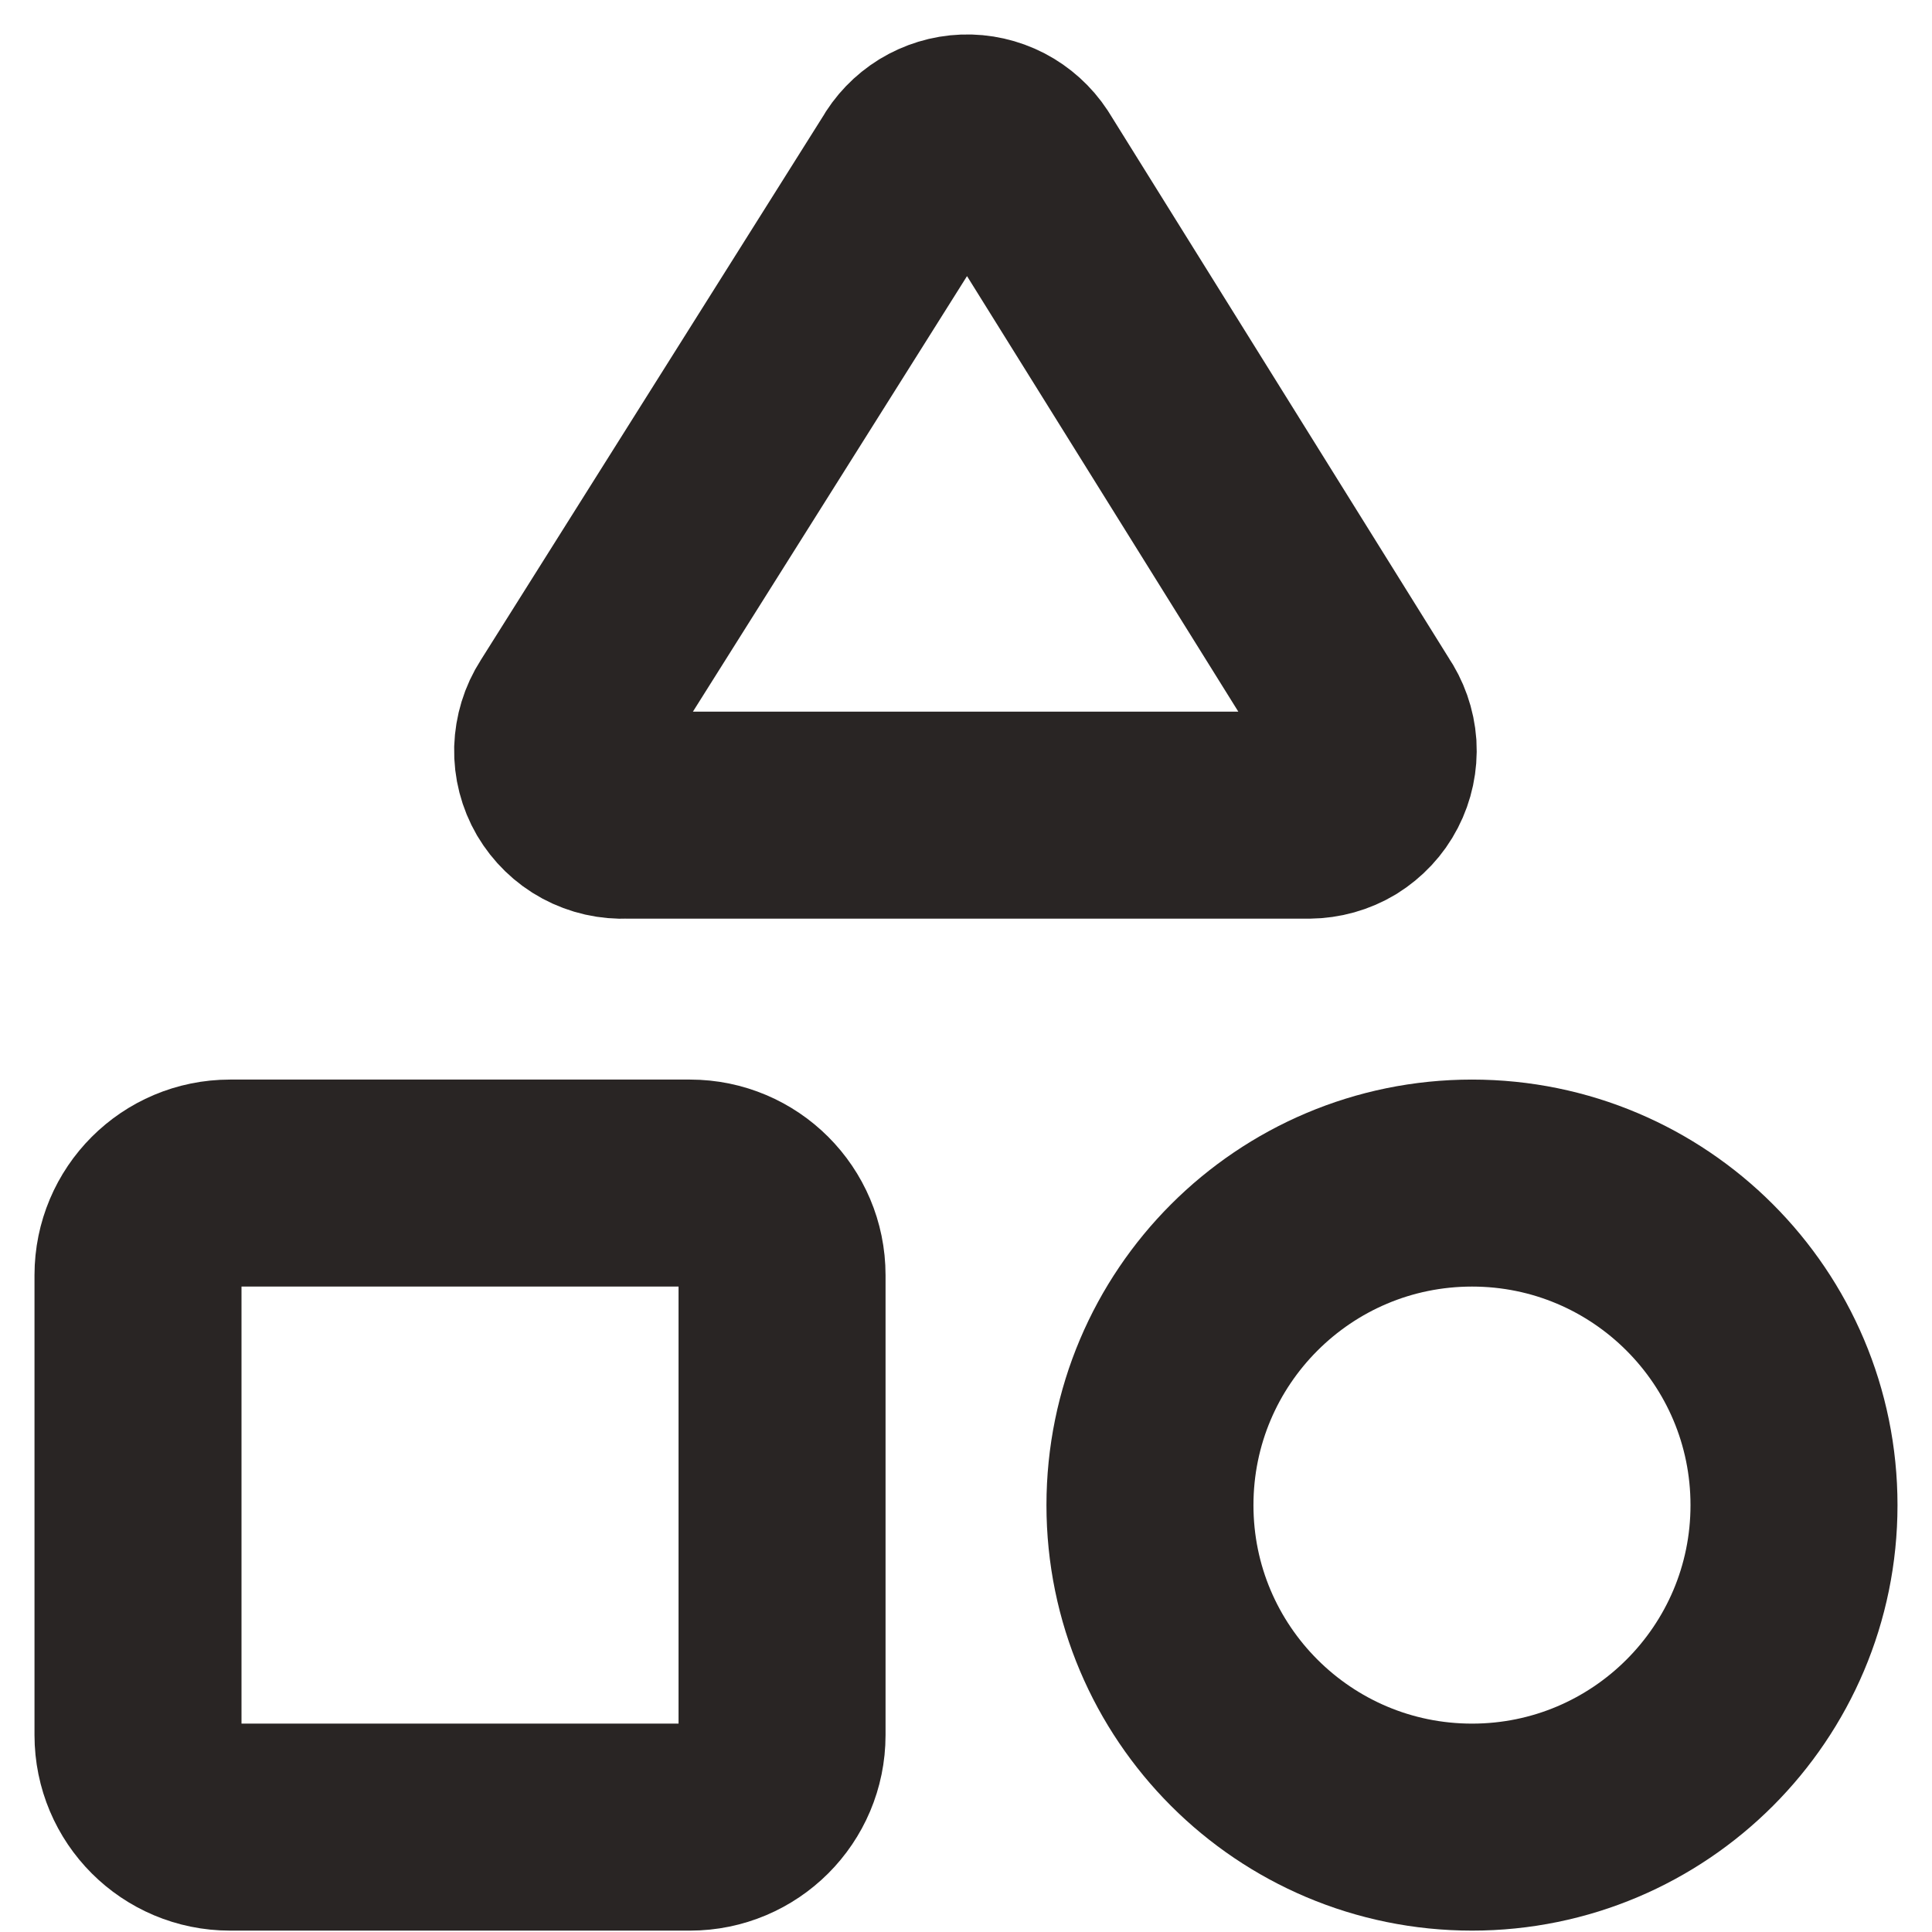 <?xml version="1.0" encoding="utf-8"?>
<svg xmlns="http://www.w3.org/2000/svg" fill="none" height="100%" overflow="visible" preserveAspectRatio="none" style="display: block;" viewBox="0 0 14 14" width="100%">
<g id="Vector">
<path d="M4.533 5.907C4.447 5.911 4.362 5.892 4.286 5.851C4.21 5.81 4.148 5.749 4.104 5.675C4.061 5.601 4.039 5.516 4.041 5.43C4.044 5.344 4.069 5.26 4.116 5.187L6.6 1.24C6.639 1.17 6.696 1.111 6.764 1.069C6.833 1.027 6.911 1.003 6.991 1C7.072 0.997 7.151 1.015 7.223 1.052C7.294 1.089 7.355 1.144 7.399 1.211L9.867 5.173C9.915 5.243 9.944 5.325 9.95 5.41C9.955 5.495 9.937 5.58 9.898 5.655C9.859 5.731 9.799 5.794 9.727 5.839C9.654 5.883 9.571 5.906 9.485 5.907H4.533Z" stroke="#292524" stroke-linecap="round" stroke-linejoin="round" stroke-width="1.5"/>
<path d="M5 8.573H1.667C1.298 8.573 1 8.872 1 9.24V12.573C1 12.942 1.298 13.24 1.667 13.24H5C5.368 13.24 5.667 12.942 5.667 12.573V9.24C5.667 8.872 5.368 8.573 5 8.573Z" stroke="#292524" stroke-linecap="round" stroke-linejoin="round" stroke-width="1.5"/>
<path d="M10.667 13.24C11.955 13.24 13 12.195 13 10.907C13 9.618 11.955 8.573 10.667 8.573C9.378 8.573 8.333 9.618 8.333 10.907C8.333 12.195 9.378 13.24 10.667 13.24Z" stroke="#292524" stroke-linecap="round" stroke-linejoin="round" stroke-width="1.5"/>
</g>
</svg>